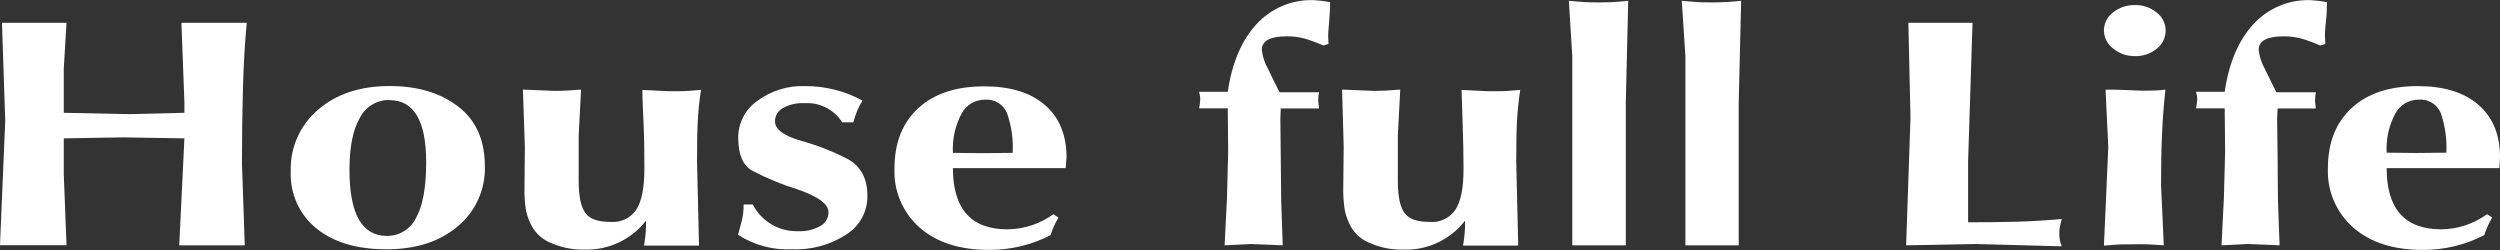 <?xml version="1.0" encoding="UTF-8"?>
<svg xmlns="http://www.w3.org/2000/svg" width="2000" height="200" version="1.1" viewBox="0 0 2000 200">
  <rect x="0" y="0" width="2000" height="200" fill="#333333" stroke="none"/>
  <defs>
    <style>
      .cls-1 {
        fill: #fff;
      }
    </style>
  </defs>
  <!-- Generator: Adobe Illustrator 28.7.2, SVG Export Plug-In . SVG Version: 1.2.0 Build 154)  -->
  <g>
    <g id="_レイヤー_1" data-name="レイヤー_1">
      <g>
        <path class="cls-1" d="M1.593,18.259h51.615l-2.19,36.584v35.389l52.063,1.095,44.448-1.095v-8.511l-2.389-63.461h52.262c-1.493,15.28-2.489,32.651-3.036,52.013-.548,19.362-.796,39.57-.796,60.425l2.24,65.552h-52.412l4.131-85.561-49.226-.796-47.285.796v28.769l2.19,56.692H0l4.181-99.547L1.593,18.259Z"/>
        <path class="cls-1" d="M309.044,199.435c-23.559,0-42.191-5.558-55.896-16.674-13.68-11.089-21.304-27.999-20.556-45.593-.636-19.017,7.492-37.273,22.05-49.525,14.534-12.543,33.597-18.814,57.19-18.814,22.299,0,40.549,5.475,54.751,16.425,14.202,10.95,21.303,26.845,21.303,47.683.586,18.509-7.404,36.252-21.652,48.081-14.434,12.277-33.448,18.416-57.04,18.416M311.781,79.978c-10.074-.227-19.384,5.347-23.941,14.335-5.525,9.557-8.262,23.394-8.262,41.611,0,35.173,9.955,52.777,29.864,52.81,9.94.142,19.062-5.487,23.394-14.434,5.409-9.656,8.113-24.455,8.113-44.398,0-33.182-9.756-49.774-29.267-49.774"/>
        <path class="cls-1" d="M418.347,71.666l25.484,1.045c6.172,0,13.14-.348,21.004-1.045l-1.891,36.783v35.986c0,12.642,1.808,21.32,5.425,26.032,3.584,4.977,10.403,7.068,20.357,7.068,8.107.642,15.923-3.171,20.407-9.955,4.214-6.636,6.338-17.321,6.371-32.054,0-10.9,0-24.14-.796-39.819-.796-15.679-.796-23.642-.796-23.792l20.706,1.045c8.909,0,14.335,0,16.226-.249,4.032-.348,7.366-.647,9.955-.796-1.253,8.049-2.1,16.156-2.538,24.289-.448,7.715-.647,18.665-.647,32.751l1.593,67.543h-43.95c.597-4.181,1.045-7.416,1.244-9.606.199-2.19.348-5.624.348-10.403-11.88,15.305-30.413,23.941-49.774,23.194-8.752.17-17.439-1.527-25.484-4.977-6.31-2.35-11.688-6.681-15.33-12.344-2.474-4.211-4.287-8.777-5.376-13.538-1.042-6.198-1.476-12.483-1.294-18.765l.299-32.353-1.543-46.04Z"/>
        <path class="cls-1" d="M643.273,82.517c-5.896-.28-11.754,1.081-16.923,3.932-3.899,2.057-6.348,6.094-6.371,10.502,0,6.471,6.902,11.68,20.706,15.629,12.805,3.532,25.214,8.369,37.031,14.434,10.851,5.724,16.226,15.679,16.226,29.864.076,12.469-6.308,24.088-16.873,30.71-12.962,8.398-28.222,12.539-43.651,11.846-15.195.728-30.235-3.329-43.004-11.597,1.045-3.683,2.09-7.416,3.036-11.199,1.011-4.272,1.496-8.651,1.443-13.041h7.317c6.907,13.431,20.888,21.727,35.986,21.353,6.268.339,12.508-1.074,18.018-4.081,4.086-2.212,6.614-6.503,6.57-11.149,0-6.471-8.296-12.56-24.887-18.267-12.489-3.872-24.6-8.87-36.185-14.932-7.433-4.281-11.149-13.074-11.149-26.38-.028-11.715,5.679-22.703,15.281-29.416,11.028-8.172,24.509-12.35,38.226-11.846,16.033-.087,31.824,3.904,45.891,11.597-1.57,2.55-2.95,5.212-4.131,7.964-1.244,3.071-2.307,6.212-3.186,9.407h-8.909c-6.508-10.273-18.132-16.143-30.262-15.28"/>
        <path class="cls-1" d="M840.476,188.086c-15.208,7.874-32.1,11.939-49.226,11.846-23.228,0-41.644-5.873-55.249-17.62-13.695-11.946-21.206-29.478-20.407-47.633,0-20.407,6.321-36.384,18.964-48.081,12.642-11.697,30.312-17.52,52.859-17.52,20.872,0,37.048,4.977,48.529,14.932,11.498,9.955,17.271,23.842,17.271,41.909l-.647,8.561h-90.239c0,32.651,14.55,48.977,43.651,48.977,13.19-.109,26.015-4.338,36.683-12.095l4.131,2.638c-2.664,4.467-4.802,9.227-6.371,14.185M787.915,79.729c-7.822-.033-15.014,4.282-18.665,11.199-5.125,9.625-7.518,20.469-6.919,31.357l23.941.249,23.891-.249c.566-10.868-1.007-21.742-4.629-32.004-2.98-6.952-10.085-11.207-17.62-10.552"/>
        <path class="cls-1" d="M1054.552,80.426l.647,6.321h-30.611l-.299,8.661.299,28.719.348,35.787,1.244,36.335-26.131-1.045-20.357,1.045,1.891-37.878.946-36.882-.299-34.841h-22.946c.547-2.42.864-4.887.946-7.366-.076-1.972-.394-3.928-.946-5.823h22.946c3.318-22.995,10.967-41.03,22.946-54.104,11.658-12.737,28.283-19.769,45.543-19.262,4.494.225,8.968.757,13.389,1.593,0,4.032-.249,9.258-.796,15.629-.548,6.371-.796,9.955-.796,11.199l.299,6.62-4.131,1.294c-5.097-2.342-10.373-4.273-15.778-5.774-4.425-1.112-8.976-1.648-13.538-1.593-13.273,0-19.909,3.6-19.909,10.801.581,5.384,2.276,10.587,4.977,15.28,3.186,6.67,6.222,12.891,9.208,18.665h31.556c-.422,2.266-.638,4.564-.647,6.869"/>
        <path class="cls-1" d="M1073.665,71.666l25.484,1.045c6.172,0,13.19-.348,21.054-1.045l-1.941,36.783v35.986c0,12.642,1.808,21.32,5.425,26.032,3.584,4.977,10.403,7.068,20.407,7.068,8.092.634,15.889-3.179,20.357-9.955,4.28-6.67,6.371-17.371,6.371-32.054,0-10.9-.249-24.14-.796-39.819-.548-15.679-.796-23.642-.796-23.792l20.706,1.045c8.959,0,14.335,0,16.276-.249,4.032-.348,7.317-.647,9.955-.796-1.244,8.462-2.091,16.525-2.538,24.289-.448,7.765-.647,18.665-.647,32.751l1.593,67.543h-44.099c.647-4.181,1.045-7.416,1.244-9.606.29-3.46.406-6.931.348-10.403-11.894,15.426-30.564,24.082-50.022,23.194-8.752.17-17.439-1.527-25.484-4.977-6.306-2.334-11.673-6.67-15.281-12.344-2.52-4.295-4.335-8.967-5.376-13.837-1.017-6.201-1.45-12.483-1.294-18.765l.348-32.353-1.294-45.742Z"/>
        <path class="cls-1" d="M1300.483,196.249h-42.656V45.137l-2.737-44.498c5.525.498,9.706.896,12.593,1.045,2.887.149,7.068.249,12.593.249,7.451-.034,14.894-.466,22.299-1.294l-1.941,81.33v114.479l-.149-.199Z"/>
        <path class="cls-1" d="M1390.971,196.249h-42.656V45.137l-2.887-44.498c5.525.498,9.955.896,12.593,1.045,2.638.149,7.068.249,12.593.249,7.451-.034,14.894-.466,22.299-1.294l-1.941,81.33v114.479-.199Z"/>
        <path class="cls-1" d="M1526.704,18.259h51.316l-3.534,110.696v48.878c13.937,0,26.795-.149,38.574-.448,11.796-.348,23.891-1.045,36.285-2.19-.846,3.335-1.344,5.624-1.593,6.869-.238,1.832-.338,3.678-.299,5.525.06,3.24.7,6.443,1.891,9.457l-69.683-1.842-54.751,1.045,3.484-102.135-1.692-75.855Z"/>
        <path class="cls-1" d="M1708.028,44.888c-6.379.14-12.596-2.015-17.52-6.072-4.592-3.405-7.32-8.768-7.367-14.484.023-5.621,2.676-10.906,7.167-14.285,4.99-4.067,11.285-6.189,17.719-5.973,6.305-.16,12.455,1.961,17.321,5.973,4.506,3.389,7.16,8.697,7.167,14.335.024,5.729-2.627,11.14-7.167,14.633-4.891,3.957-11.033,6.039-17.321,5.873M1684.436,71.716c5.973,0,11.05,0,15.33.299l12.742.498h5.475c3.186,0,7.964,0,14.335-.796-1.294,11.946-2.19,23.792-2.688,35.538-.547,11.796-.796,25.285-.796,40.565l2.19,48.43c-4.43-.348-8.661-.597-12.543-.796-3.882-.199-8.362,0-13.24,0h-7.167c-1.792,0-6.869.348-14.932,1.045l3.484-78.692-2.19-46.09Z"/>
        <path class="cls-1" d="M1851.974,80.426l.647,6.321h-30.561l-.348,8.661.348,28.719.299,35.787,1.294,36.335-26.032-1.045-20.407,1.045,1.891-37.878.996-36.882-.348-34.841h-22.946c.558-2.42.891-4.886.996-7.366-.099-1.974-.434-3.929-.996-5.823h22.946c3.318-22.995,10.967-41.03,22.946-54.104,11.635-12.71,28.218-19.739,45.443-19.262,4.494.222,8.968.755,13.389,1.593,0,4.032,0,9.258-.796,15.629-.796,6.371-.796,9.955-.796,11.199l.348,6.62-4.181,1.294c-5.084-2.333-10.343-4.263-15.728-5.774-4.426-1.11-8.976-1.645-13.538-1.593-13.273,0-19.909,3.6-19.909,10.801.603,5.379,2.297,10.578,4.977,15.28,3.186,6.67,6.272,12.891,9.208,18.665h31.556c-.422,2.266-.638,4.564-.647,6.869"/>
        <path class="cls-1" d="M1987.407,188.086c-15.208,7.874-32.1,11.939-49.226,11.846-23.228,0-41.644-5.873-55.249-17.62-13.825-11.952-21.417-29.575-20.606-47.832,0-20.407,6.371-36.384,19.014-48.081,12.643-11.697,30.312-17.52,52.859-17.52,20.839,0,37.015,4.977,48.529,14.932,11.498,9.955,17.271,23.842,17.271,41.909l-.498,8.76h-90.19c0,32.651,14.55,48.977,43.651,48.977,13.175-.103,25.987-4.333,36.633-12.095l4.181,2.638c-2.686,4.455-4.825,9.218-6.371,14.185M1934.797,79.729c-7.804-.015-14.972,4.298-18.615,11.199-5.082,9.586-7.456,20.375-6.869,31.208l23.891.249,23.891-.249c.552-10.864-1.003-21.732-4.579-32.004-3.052-6.92-10.19-11.11-17.719-10.403"/>
      </g>
    </g>
  </g>
</svg>
